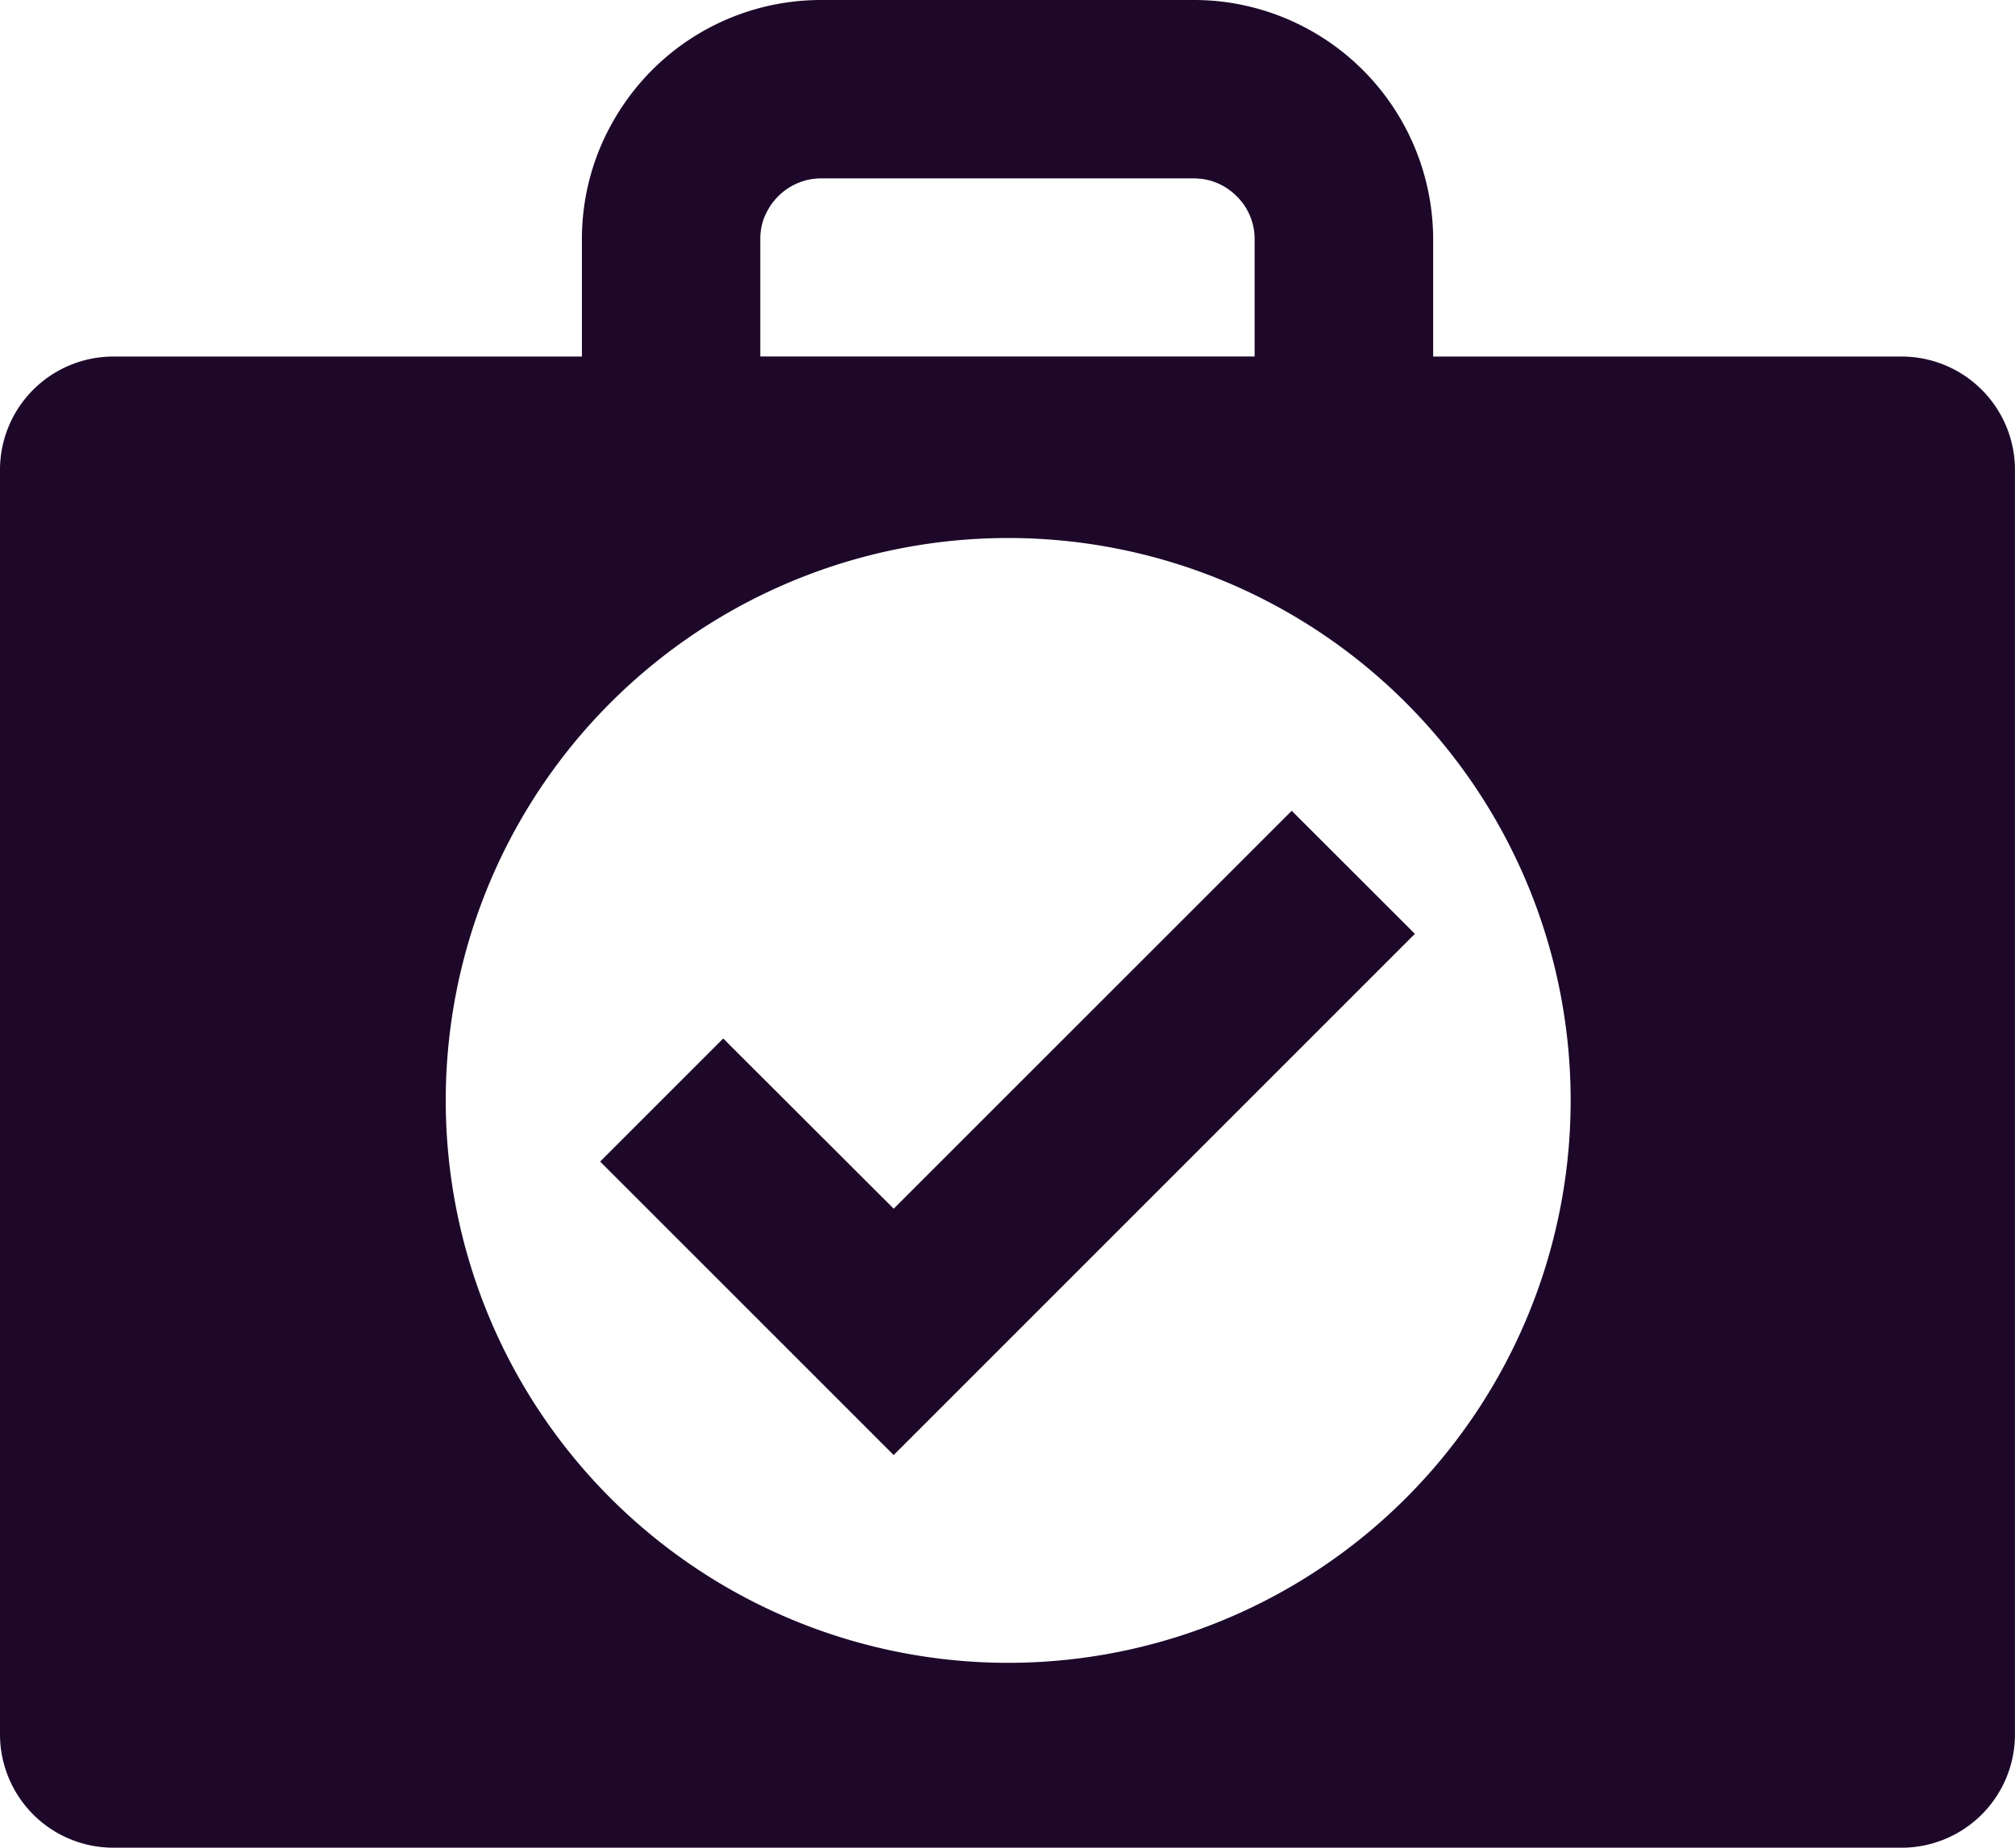 <svg id="careers" xmlns="http://www.w3.org/2000/svg" width="58.001" height="53.19" viewBox="0 0 58.001 53.19">
  <path id="Fill_1" data-name="Fill 1" d="M54.74,53.19H3.26A3.264,3.264,0,0,1,0,49.929V13.524a3.263,3.263,0,0,1,3.258-3.26H16.75V6.882a6.837,6.837,0,0,1,.481-2.523,6.561,6.561,0,0,1,.355-.755,7.035,7.035,0,0,1,.742-1.1A6.871,6.871,0,0,1,23.631,0H34.369c.227,0,.456.011.7.035a6.9,6.9,0,0,1,6.184,6.847v3.382H54.74A3.264,3.264,0,0,1,58,13.524V49.929A3.264,3.264,0,0,1,54.74,53.19ZM29,15.488a16.19,16.19,0,1,0,6.323,1.277A16.157,16.157,0,0,0,29,15.488ZM23.631,5.135a1.8,1.8,0,0,0-.346.035,1.768,1.768,0,0,0-1,.607,1.715,1.715,0,0,0-.191.285A1.789,1.789,0,0,0,22,6.255a1.7,1.7,0,0,0-.115.626v3.382H36.114V6.882a1.727,1.727,0,0,0-.546-1.262,1.811,1.811,0,0,0-.376-.276,1.893,1.893,0,0,0-.313-.133,2.035,2.035,0,0,0-.331-.067c-.059,0-.117-.009-.178-.009Zm2.092,36.751,0,0-8.448-8.448,3.543-3.543,4.907,4.9L37.182,23.34l3.545,3.543-15,15Z" fill="#1d082a"/>
</svg>
